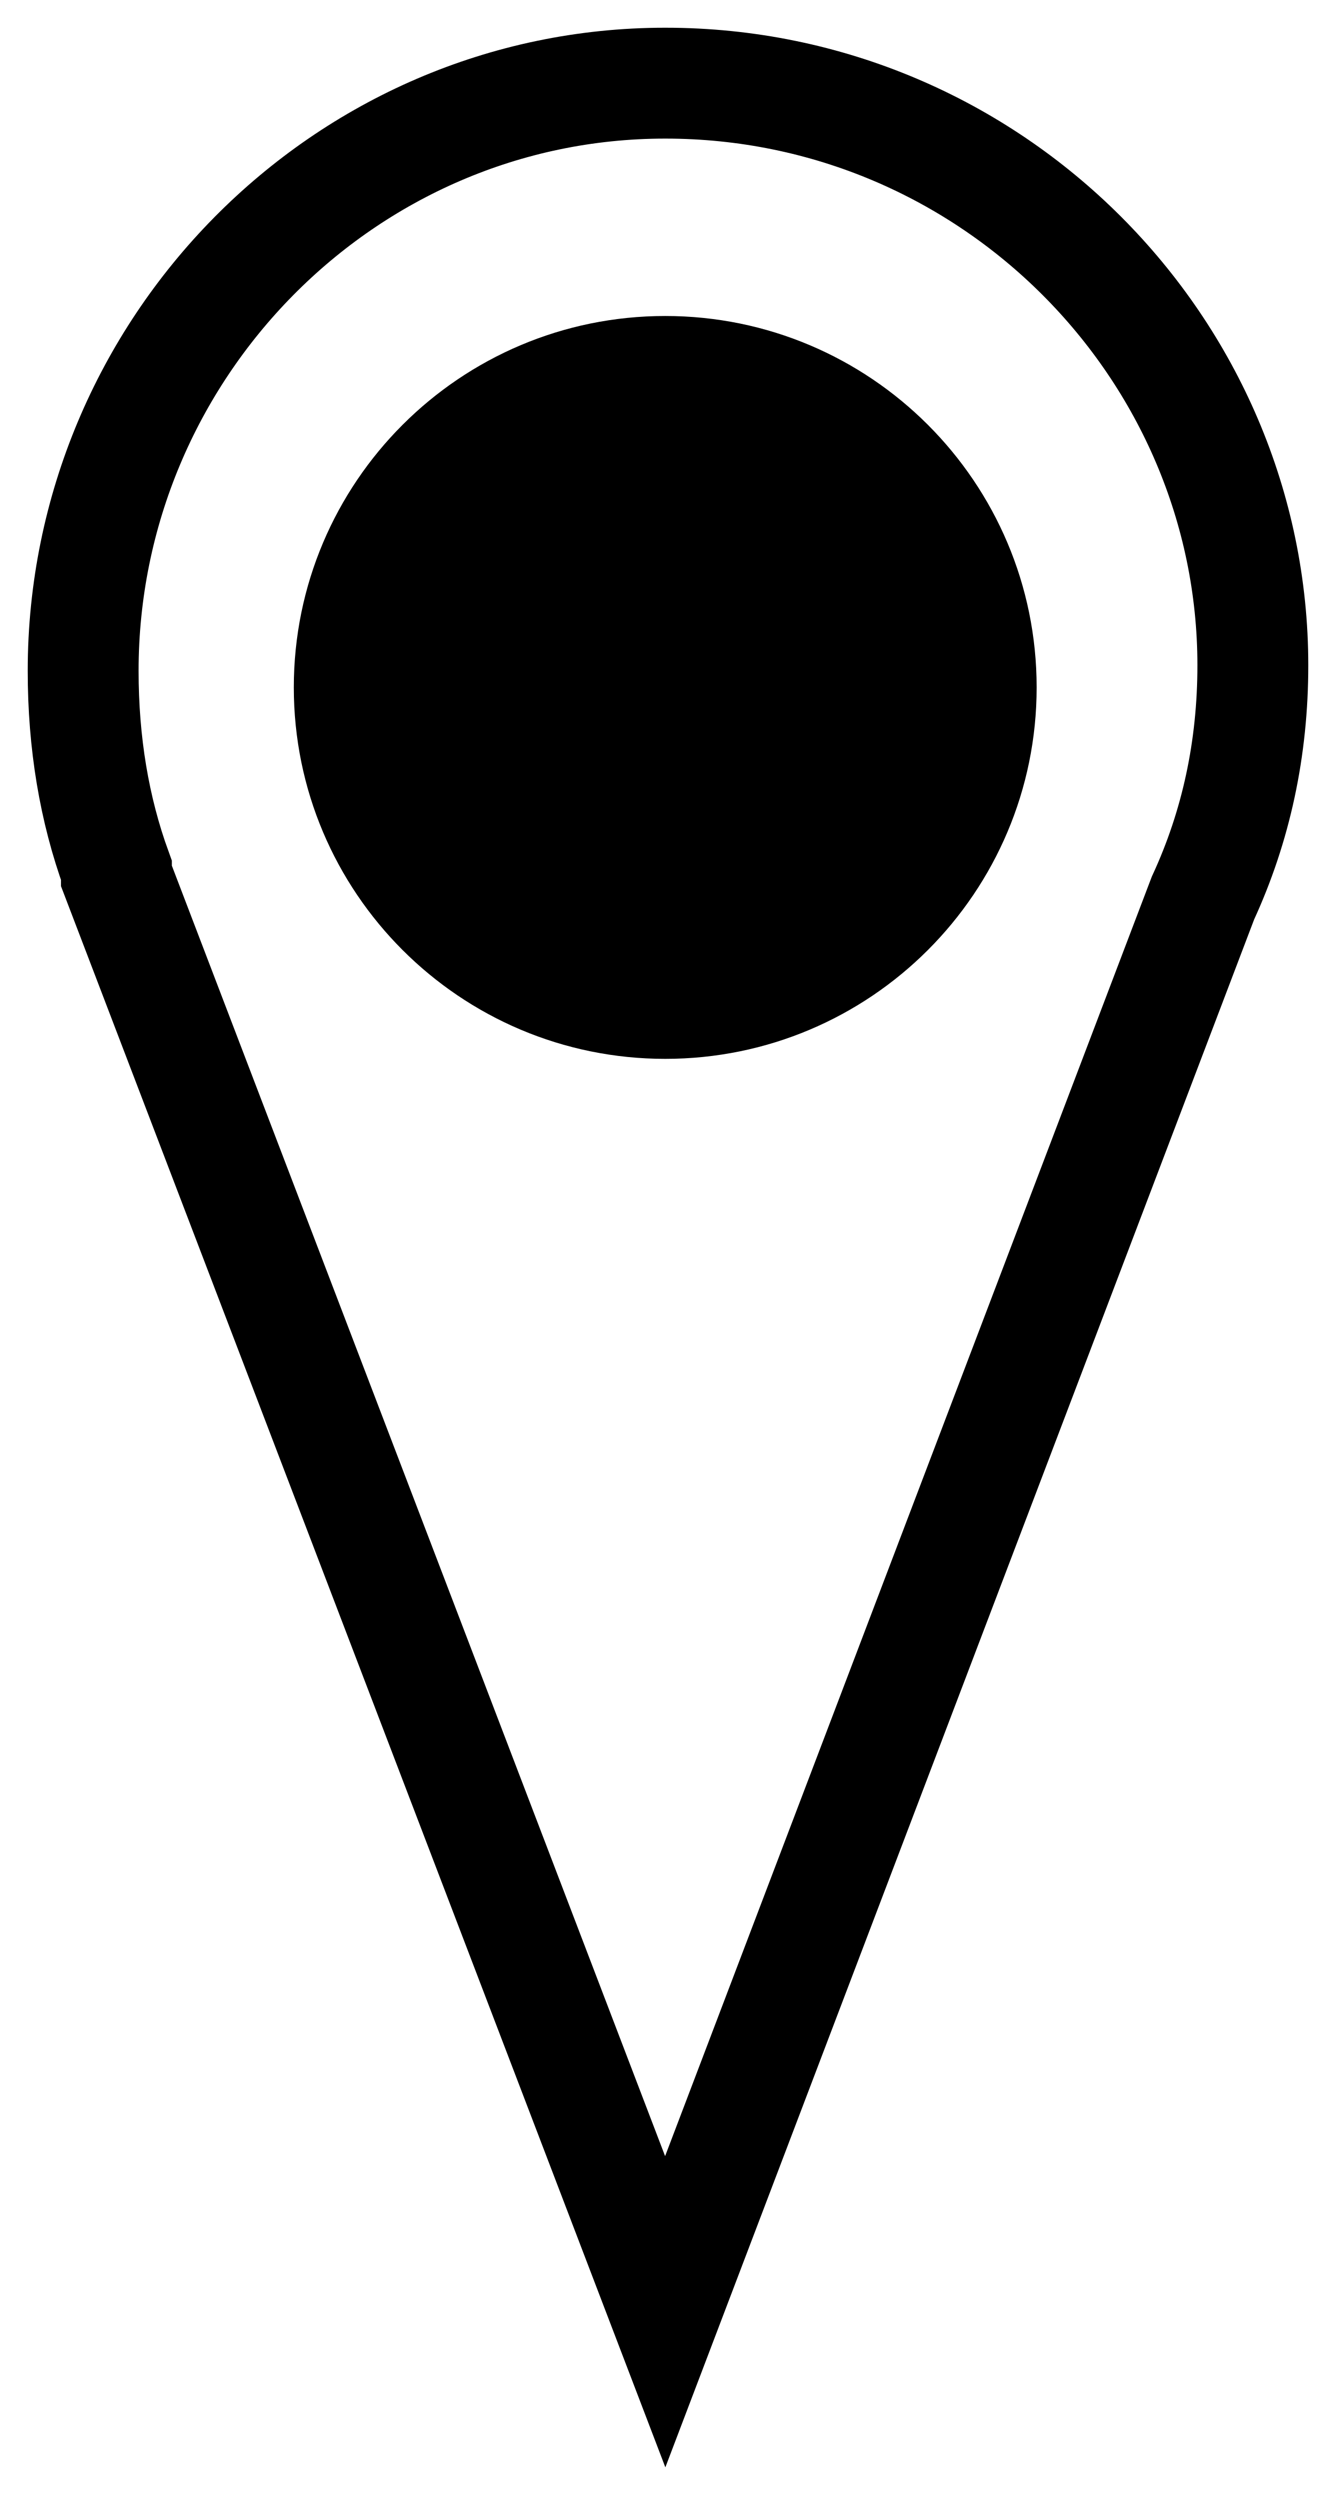 <?xml version="1.0" encoding="utf-8"?>
<!-- Generator: Adobe Illustrator 25.1.0, SVG Export Plug-In . SVG Version: 6.00 Build 0)  -->
<svg version="1.1" id="Layer_2" xmlns="http://www.w3.org/2000/svg" xmlns:xlink="http://www.w3.org/1999/xlink" x="0px" y="0px"
	 viewBox="0 0 24.1 45.1" style="enable-background:new 0 0 24.1 45.1;" xml:space="preserve">
<style type="text/css">
	.st0{fill:none;stroke:#000000;stroke-width:2;stroke-linecap:round;stroke-linejoin:round;stroke-miterlimit:10;}
	.st1{fill:none;stroke:#000000;stroke-width:2;stroke-linecap:round;stroke-linejoin:round;stroke-miterlimit:10;}
	.st2{fill:#FFFFFF;}
	.st3{fill:none;stroke:#FFFFFF;stroke-width:2;stroke-miterlimit:10;}
	.st4{fill:none;stroke:#000000;stroke-width:2;stroke-miterlimit:10;}
</style>
<path class="st4" d="M12,1.5C6.2,1.5,1.5,6.3,1.5,12.1c0,1.3,0.2,2.5,0.6,3.6l0,0l0,0c0,0,0,0.1,0,0.1L12,41.7l9.7-25.5
	c0.6-1.3,0.9-2.7,0.9-4.2C22.6,6.3,17.9,1.5,12,1.5z"/>
<path d="M12,19.1c-3.7,0-6.7-3-6.7-6.7c0-3.7,3-6.7,6.7-6.7s6.7,3,6.7,6.7C18.7,16.1,15.7,19.1,12,19.1z"/>
</svg>
